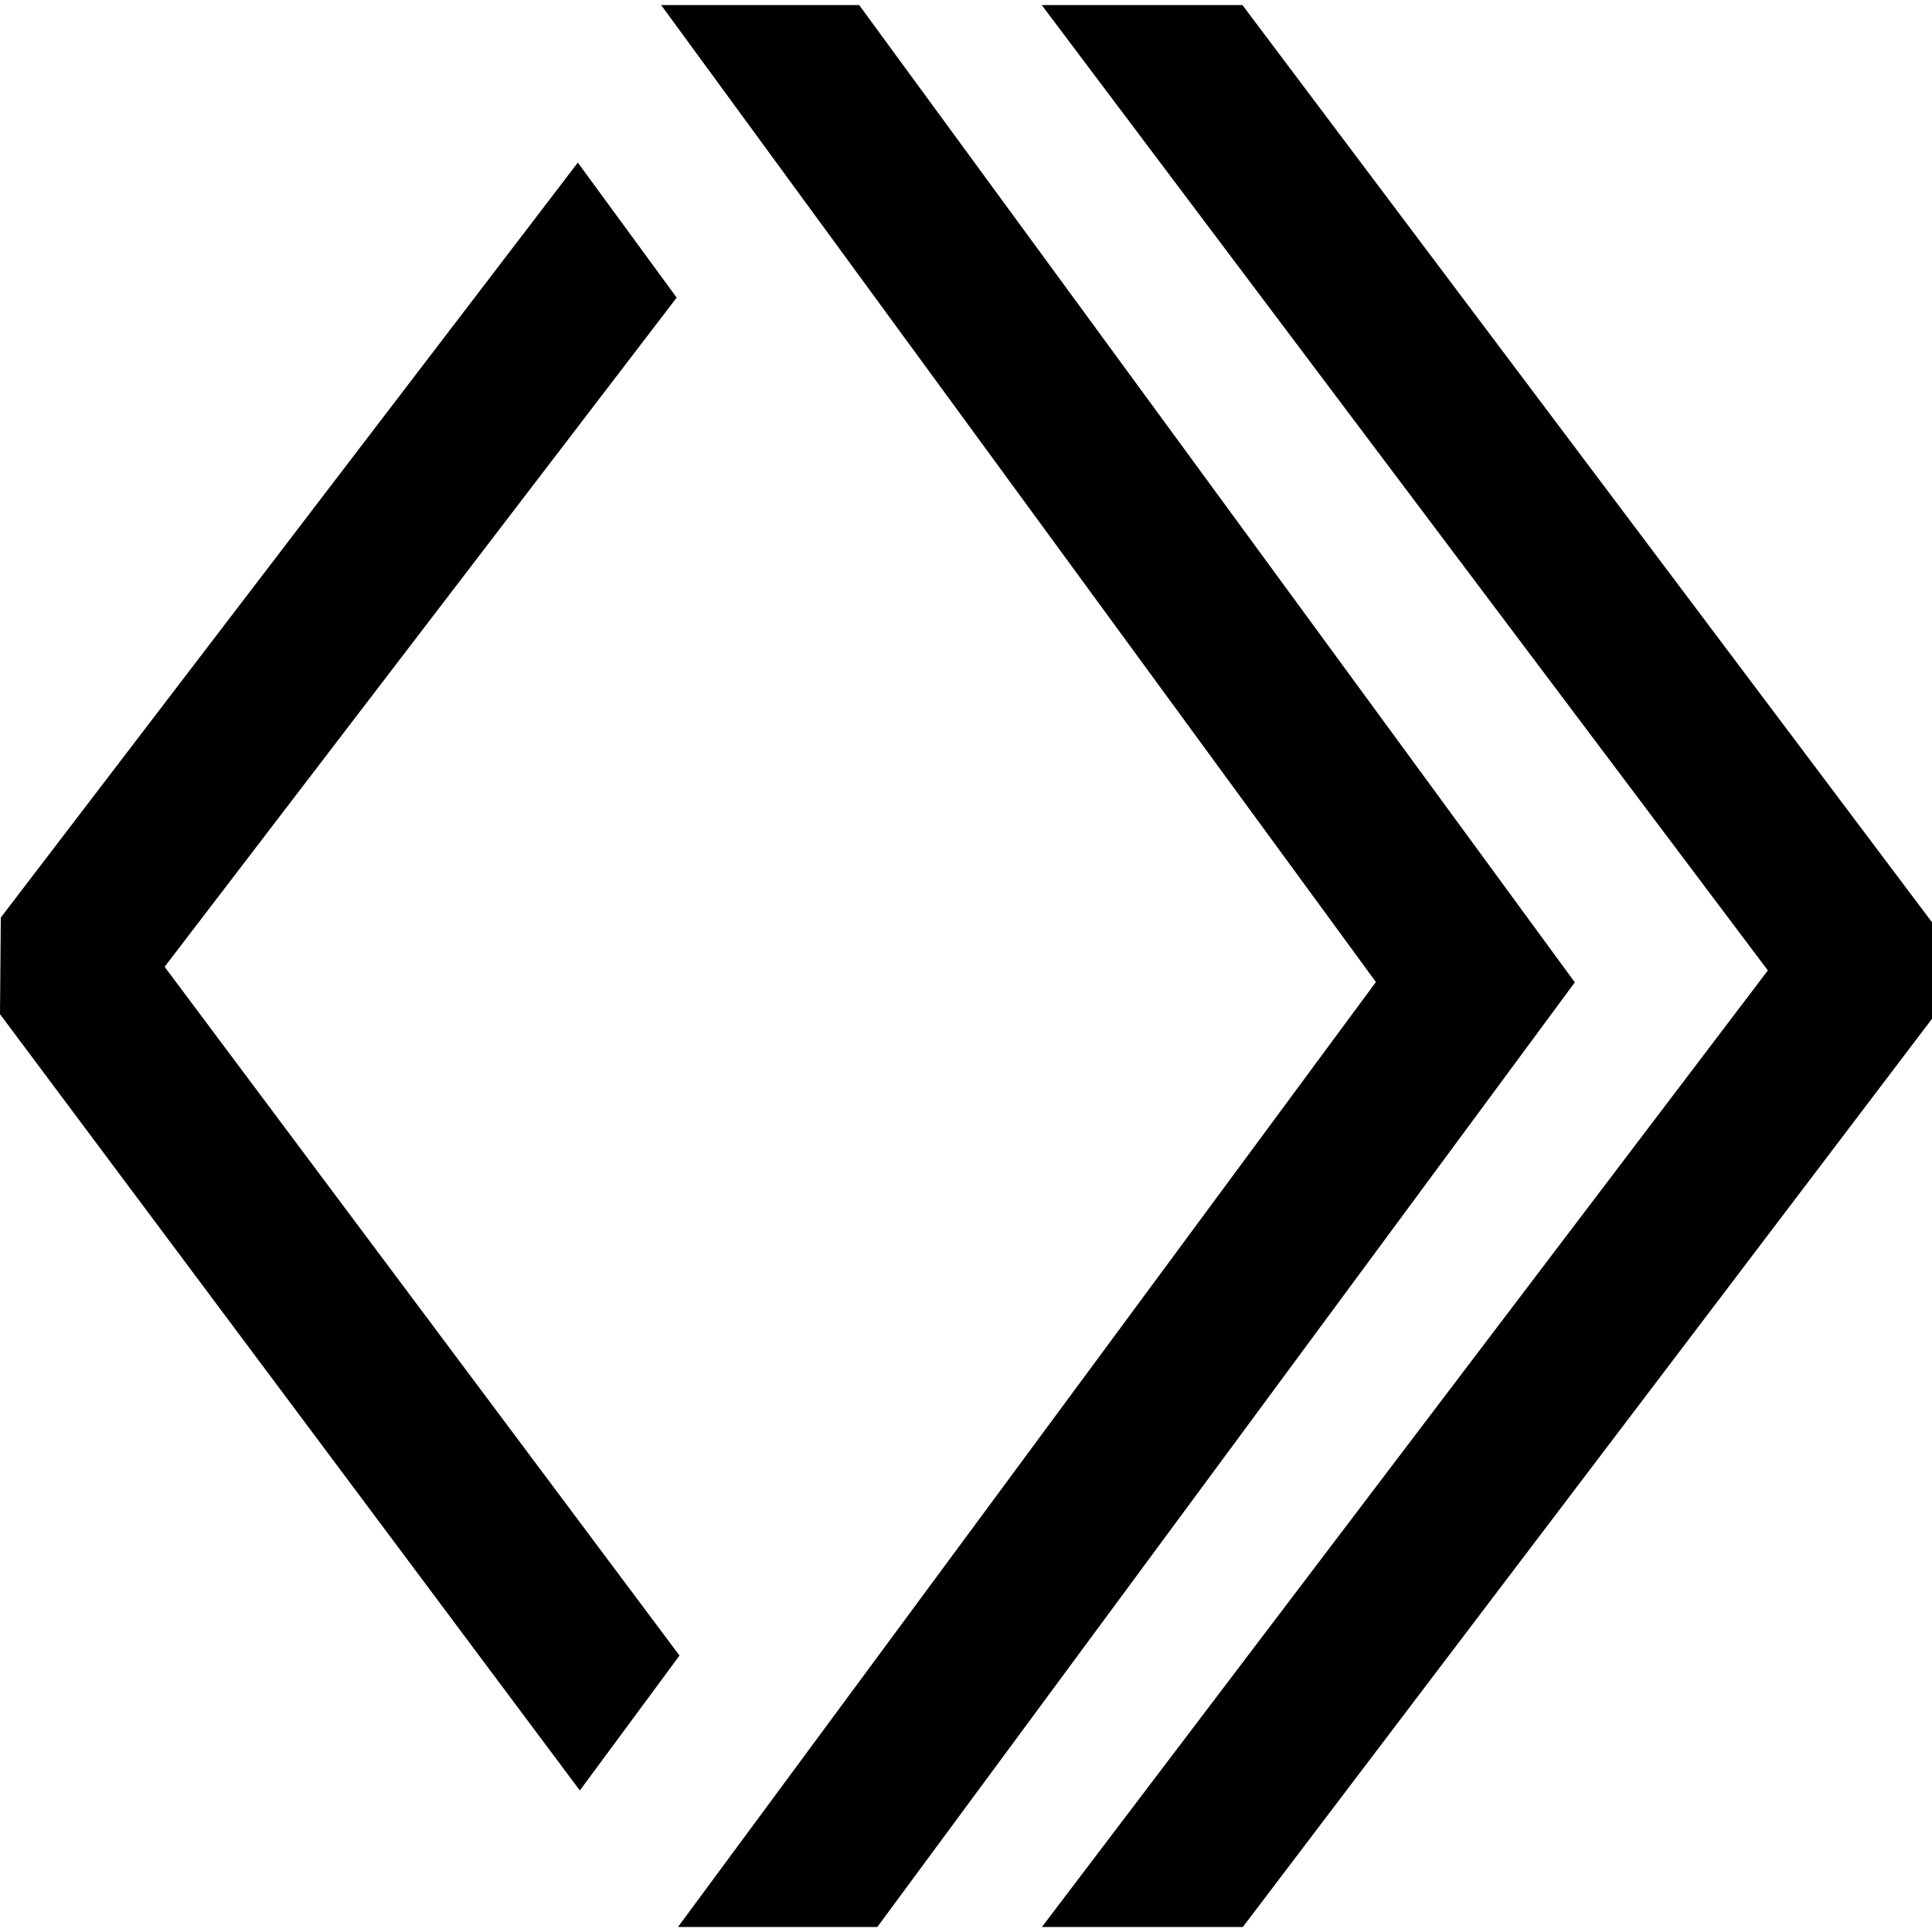 <?xml version="1.0" encoding="utf-8"?>
<!-- Generator: www.svgicons.com -->
<svg xmlns="http://www.w3.org/2000/svg" width="800" height="800" viewBox="0 0 24 24">
<path fill="currentColor" d="m8.213.063l8.879 12.136l-8.67 11.739h2.476l8.665-11.735l-8.89-12.14Zm4.728 0l9.02 11.992l-9.018 11.883h2.496L24 12.656v-1.199L15.434.063ZM7.178 2.02L.01 11.398l-.01 1.2l7.203 9.644l1.238-1.676l-6.396-8.556l6.361-8.313Z"/>
</svg>